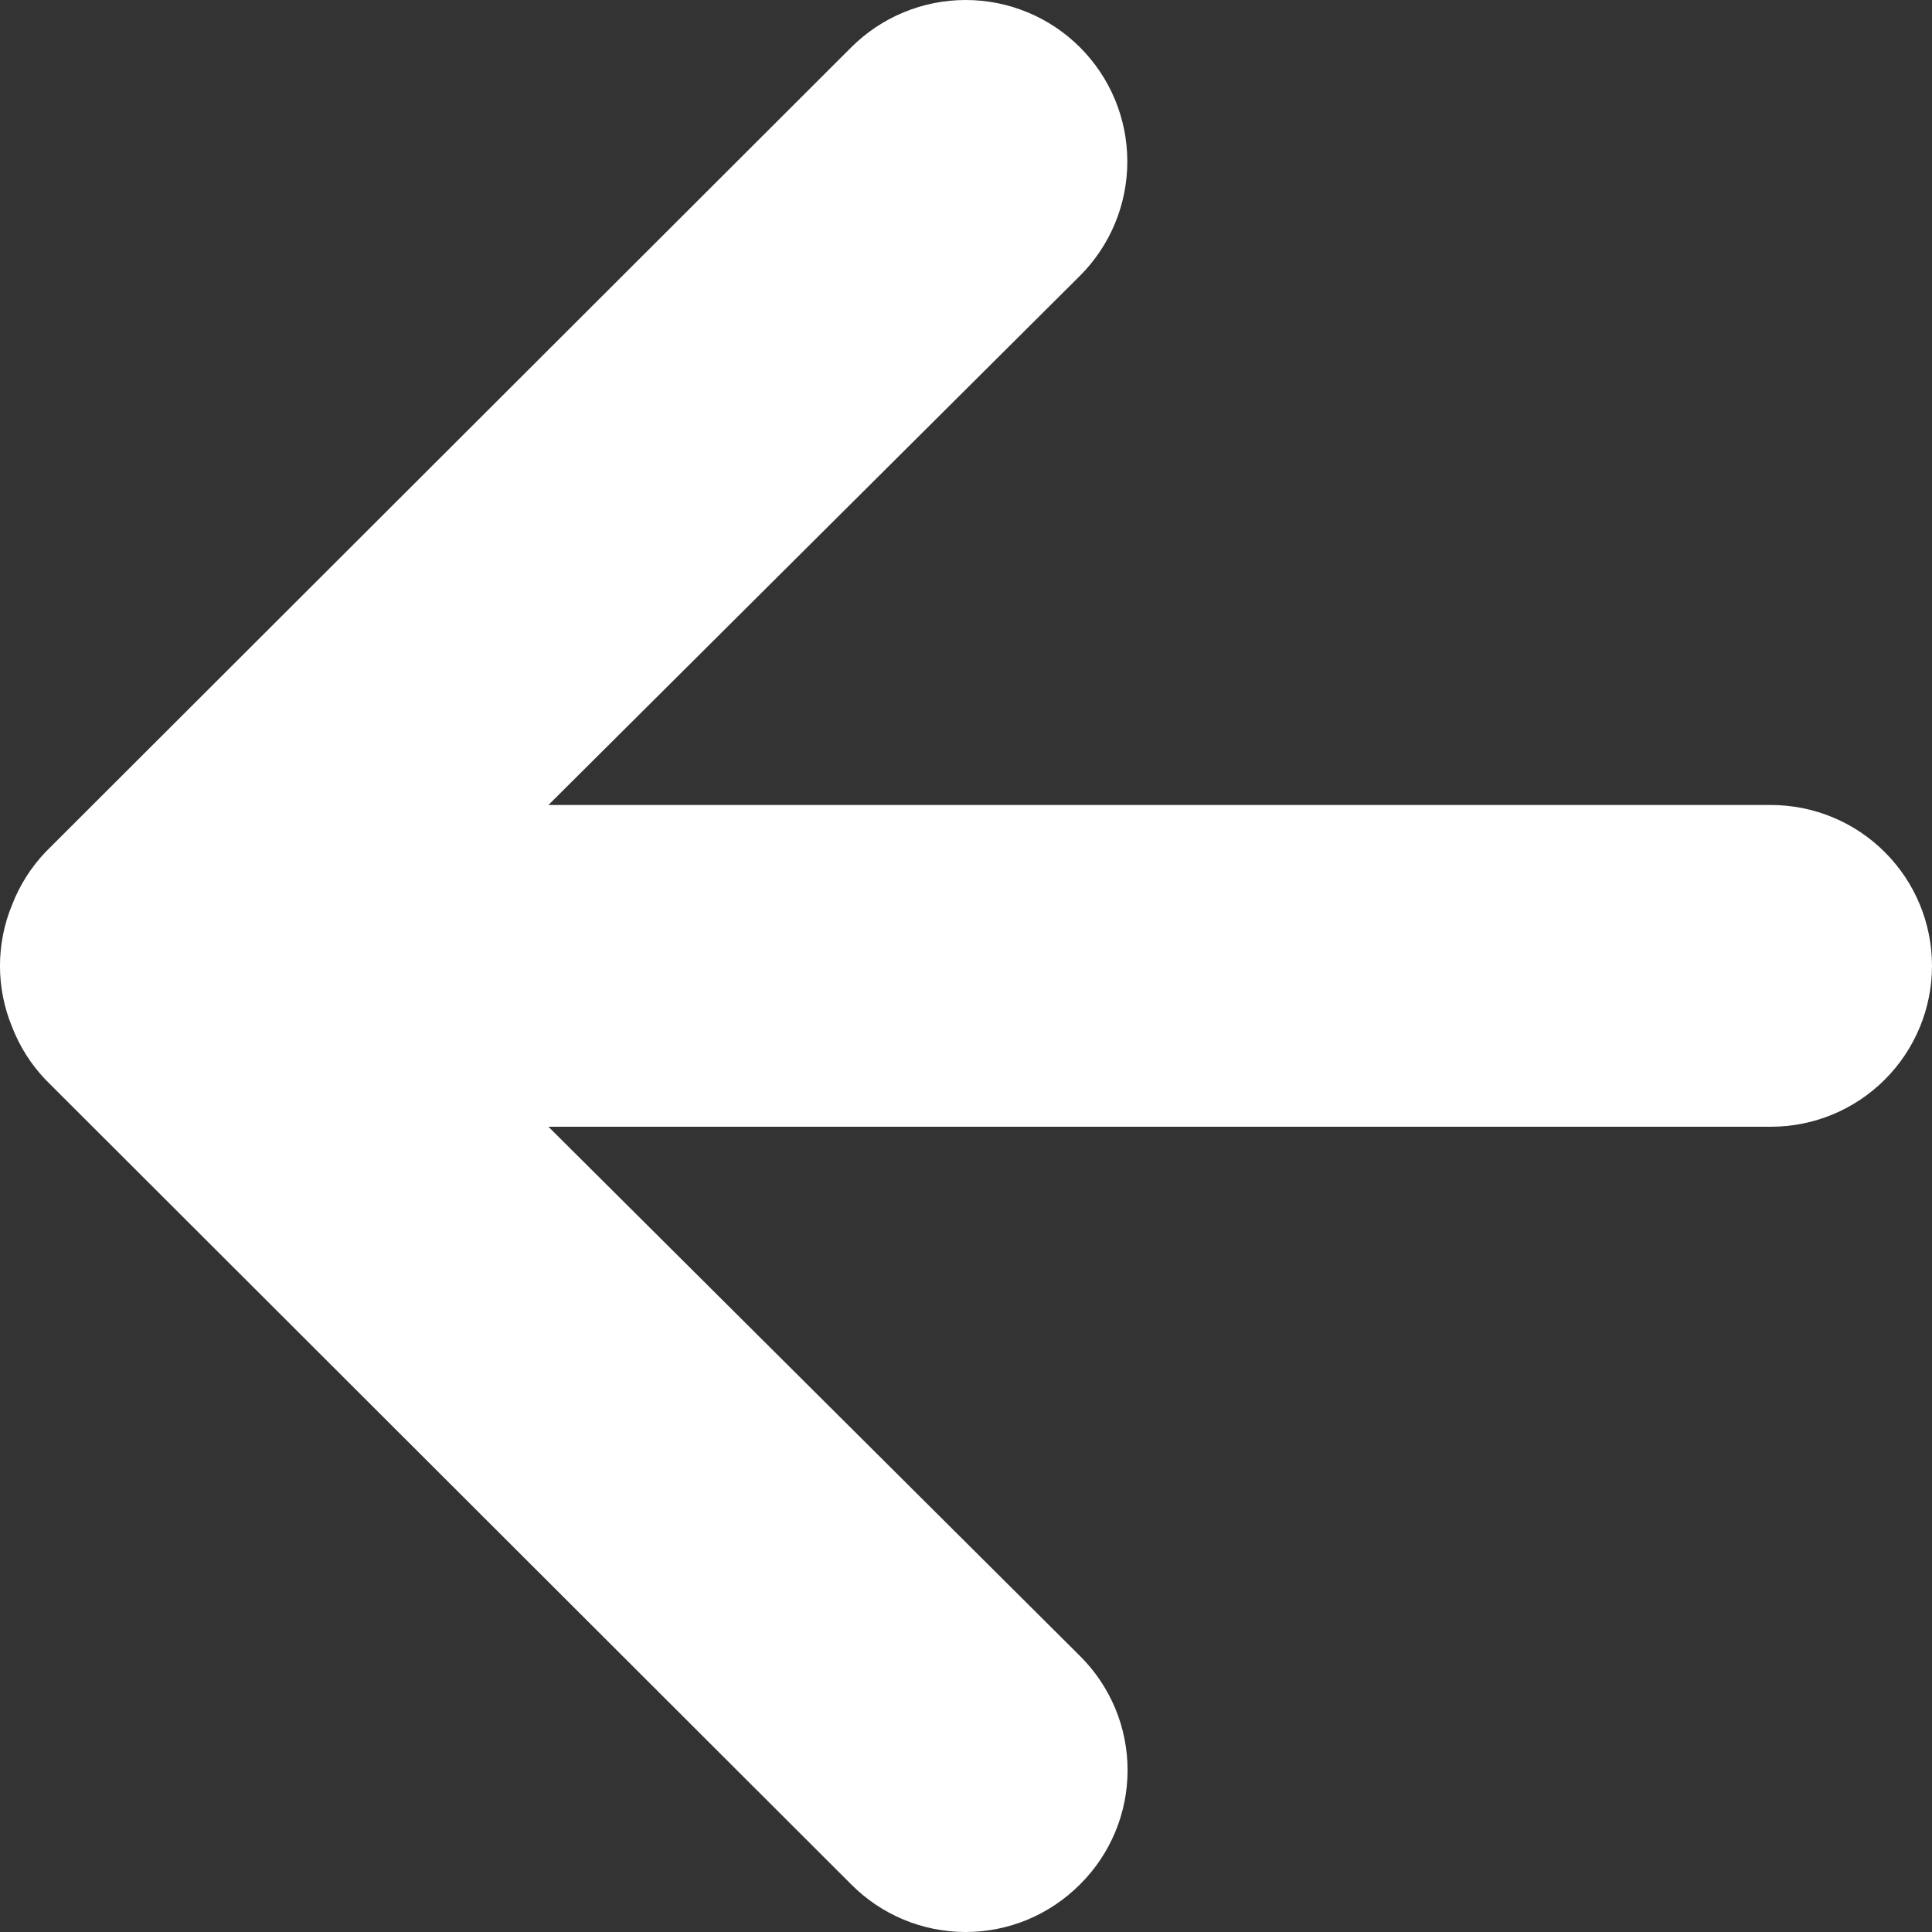<svg width="30" height="30" viewBox="0 0 30 30" fill="none" xmlns="http://www.w3.org/2000/svg">
<rect x="0" y="0" width="30" height="30" fill="#333333" stroke="none"/>
<path d="M13.218 29.261L0.713 16.771C0.485 16.534 0.307 16.254 0.188 15.947C-0.063 15.339 -0.063 14.657 0.188 14.049C0.307 13.742 0.485 13.462 0.713 13.224L13.218 0.735C13.451 0.502 13.728 0.317 14.033 0.191C14.337 0.065 14.664 -6.40983e-07 14.994 -6.55398e-07C15.66 -6.84511e-07 16.299 0.264 16.77 0.735C17.241 1.205 17.505 1.843 17.505 2.508C17.505 3.173 17.241 3.811 16.77 4.282L8.516 12.5L27.499 12.5C28.162 12.5 28.798 12.763 29.267 13.232C29.736 13.7 30 14.335 30 14.998C30 15.66 29.736 16.296 29.267 16.764C28.798 17.233 28.162 17.496 27.499 17.496L8.516 17.496L16.77 25.714C17.004 25.946 17.19 26.223 17.317 26.527C17.444 26.831 17.509 27.158 17.509 27.488C17.509 27.817 17.444 28.144 17.317 28.448C17.19 28.753 17.004 29.029 16.77 29.261C16.537 29.495 16.26 29.681 15.956 29.808C15.651 29.935 15.324 30 14.994 30C14.664 30 14.337 29.935 14.032 29.808C13.727 29.681 13.45 29.495 13.218 29.261Z" fill="white"/>
</svg>
